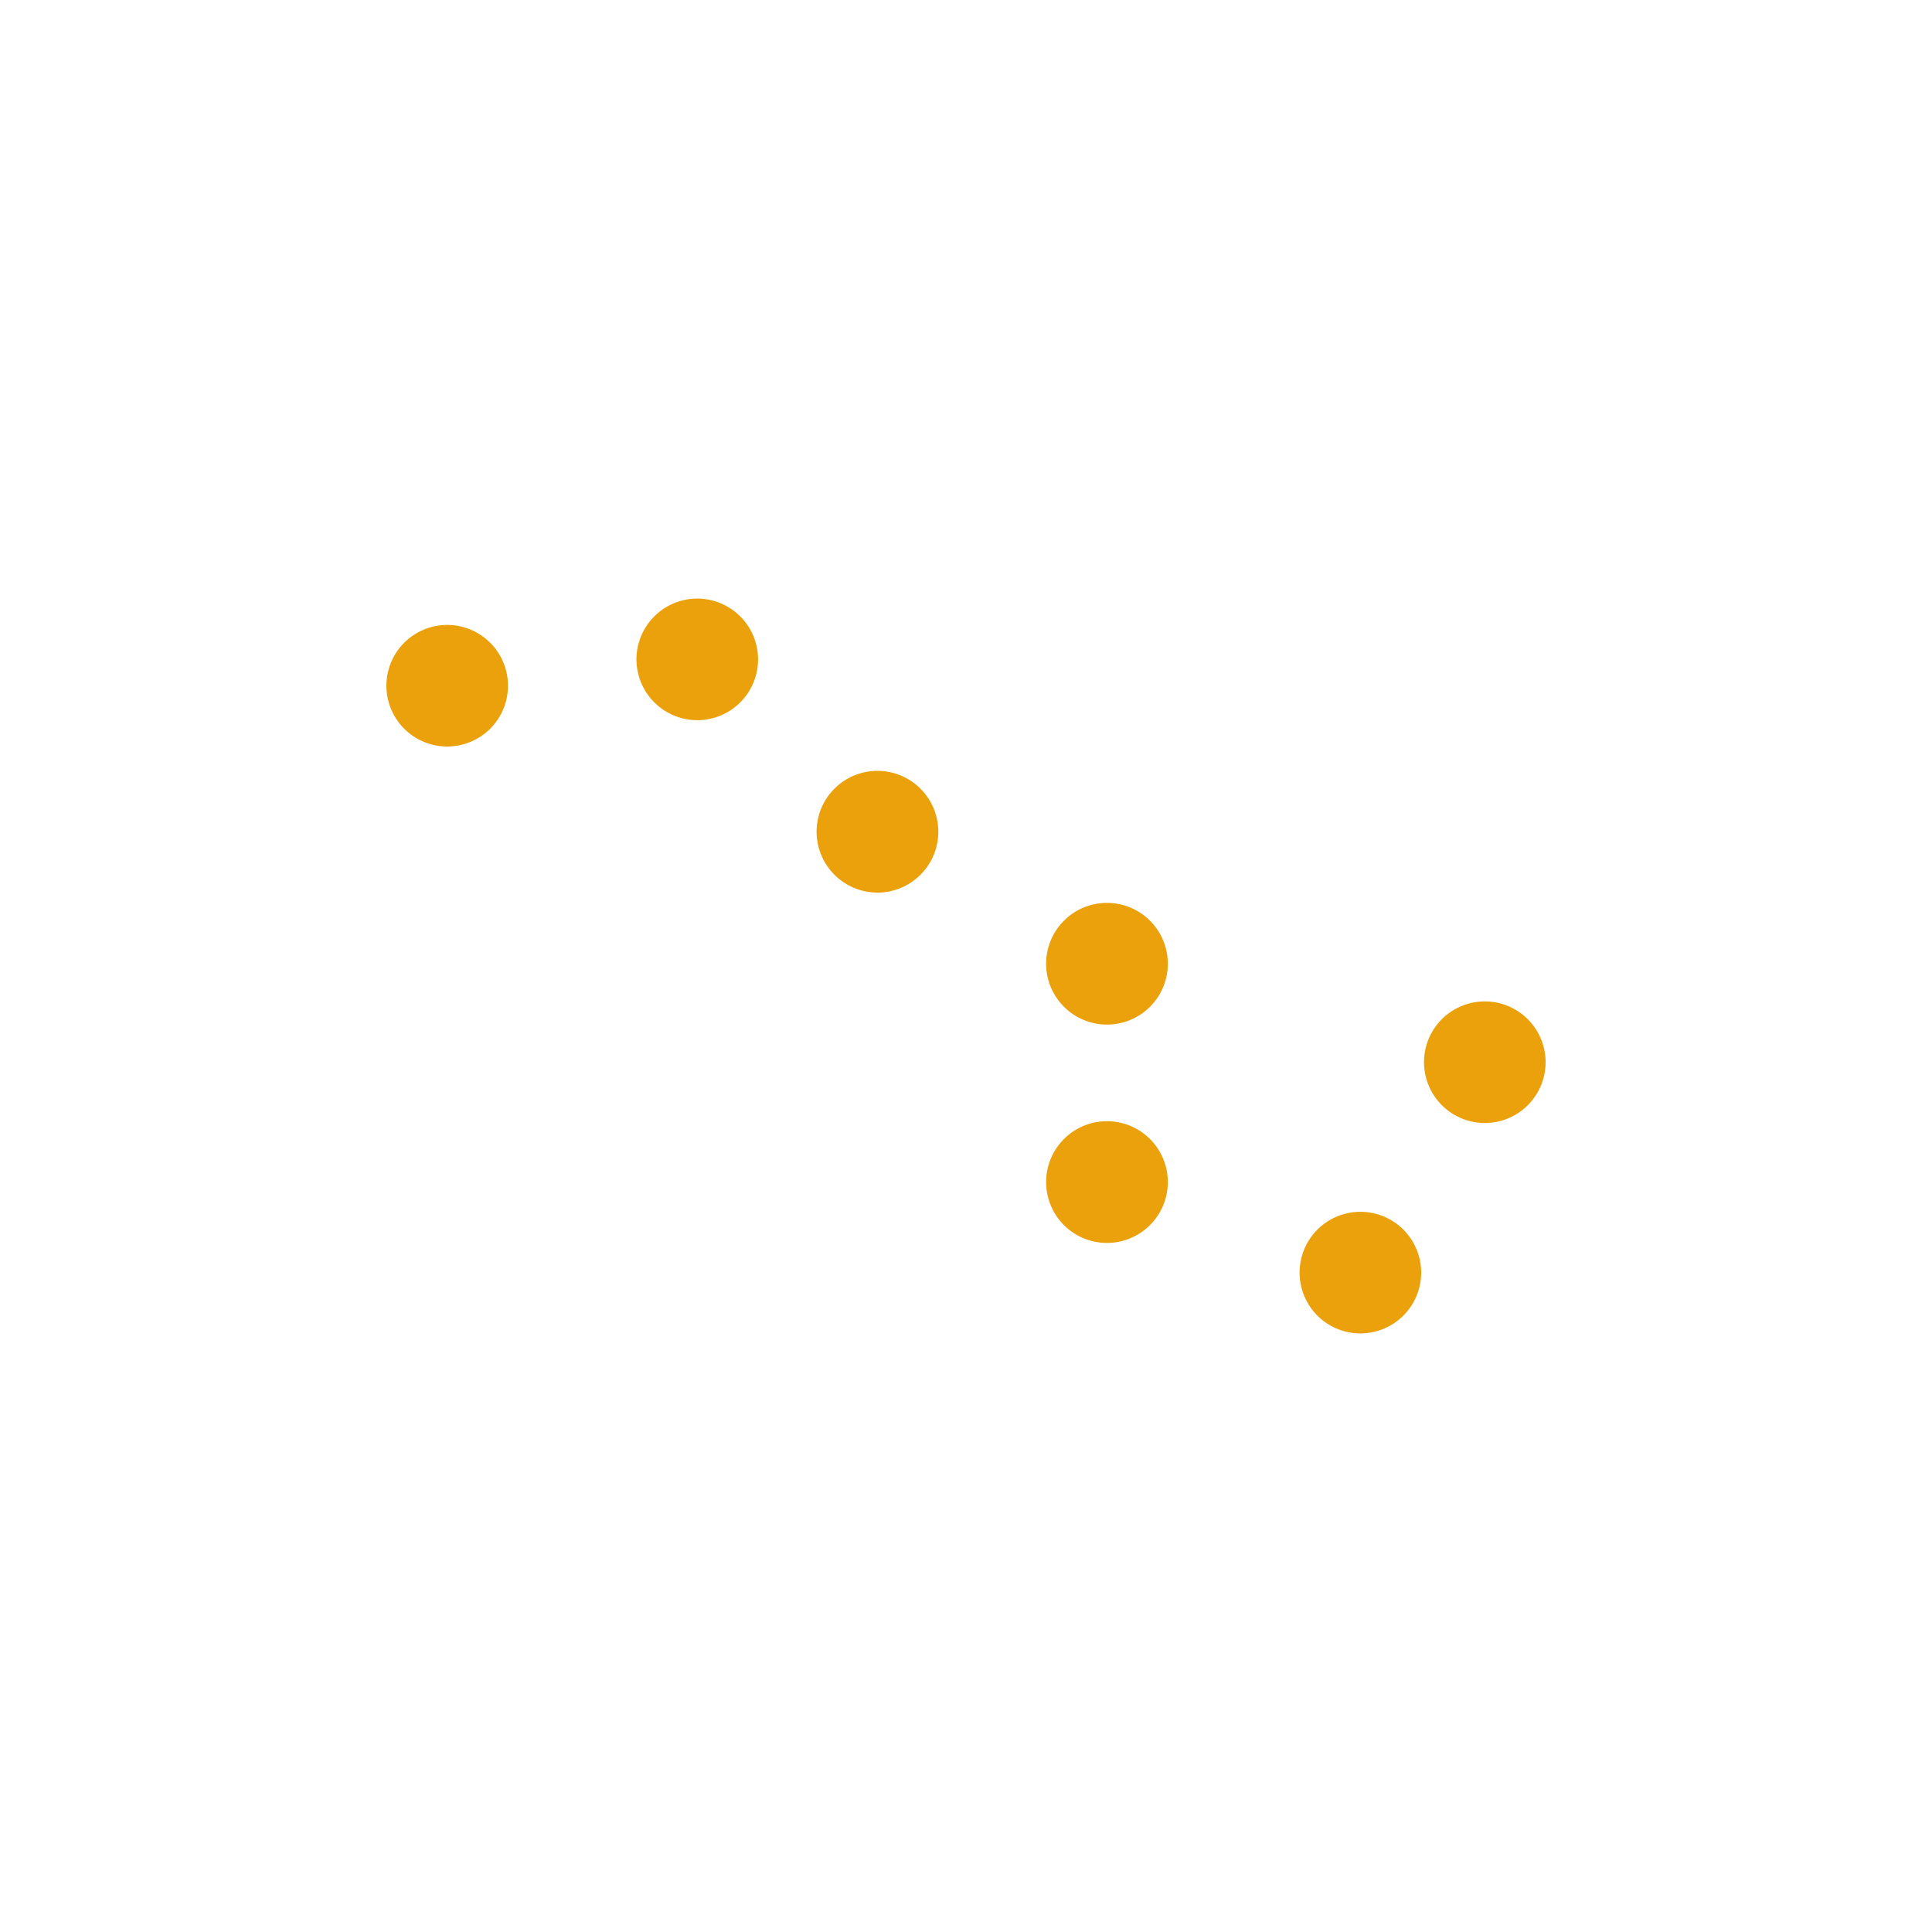 <svg id="Layer_1" data-name="Layer 1" xmlns="http://www.w3.org/2000/svg" viewBox="0 0 300 300"><path d="M69.44,115.92A9.44,9.44,0,1,0,60,106.48,9.44,9.44,0,0,0,69.44,115.92Z" fill="#eaa10c"/><path d="M108.28,111.83a9.44,9.44,0,1,0-9.45-9.45A9.45,9.45,0,0,0,108.28,111.83Z" fill="#eaa10c"/><path d="M136.23,138.6a9.45,9.45,0,1,0-9.43-9.45A9.46,9.46,0,0,0,136.23,138.6Z" fill="#eaa10c"/><path d="M171.88,159.1a9.45,9.45,0,1,0-9.44-9.44A9.46,9.46,0,0,0,171.88,159.1Z" fill="#eaa10c"/><path d="M171.88,193a9.45,9.45,0,1,0-9.44-9.44A9.45,9.45,0,0,0,171.88,193Z" fill="#eaa10c"/><path d="M211.24,207.05a9.44,9.44,0,1,0-9.44-9.44A9.44,9.44,0,0,0,211.24,207.05Z" fill="#eaa10c"/><path d="M230.56,174.38a9.44,9.44,0,1,0-9.44-9.45A9.45,9.45,0,0,0,230.56,174.38Z" fill="#eaa10c"/></svg>